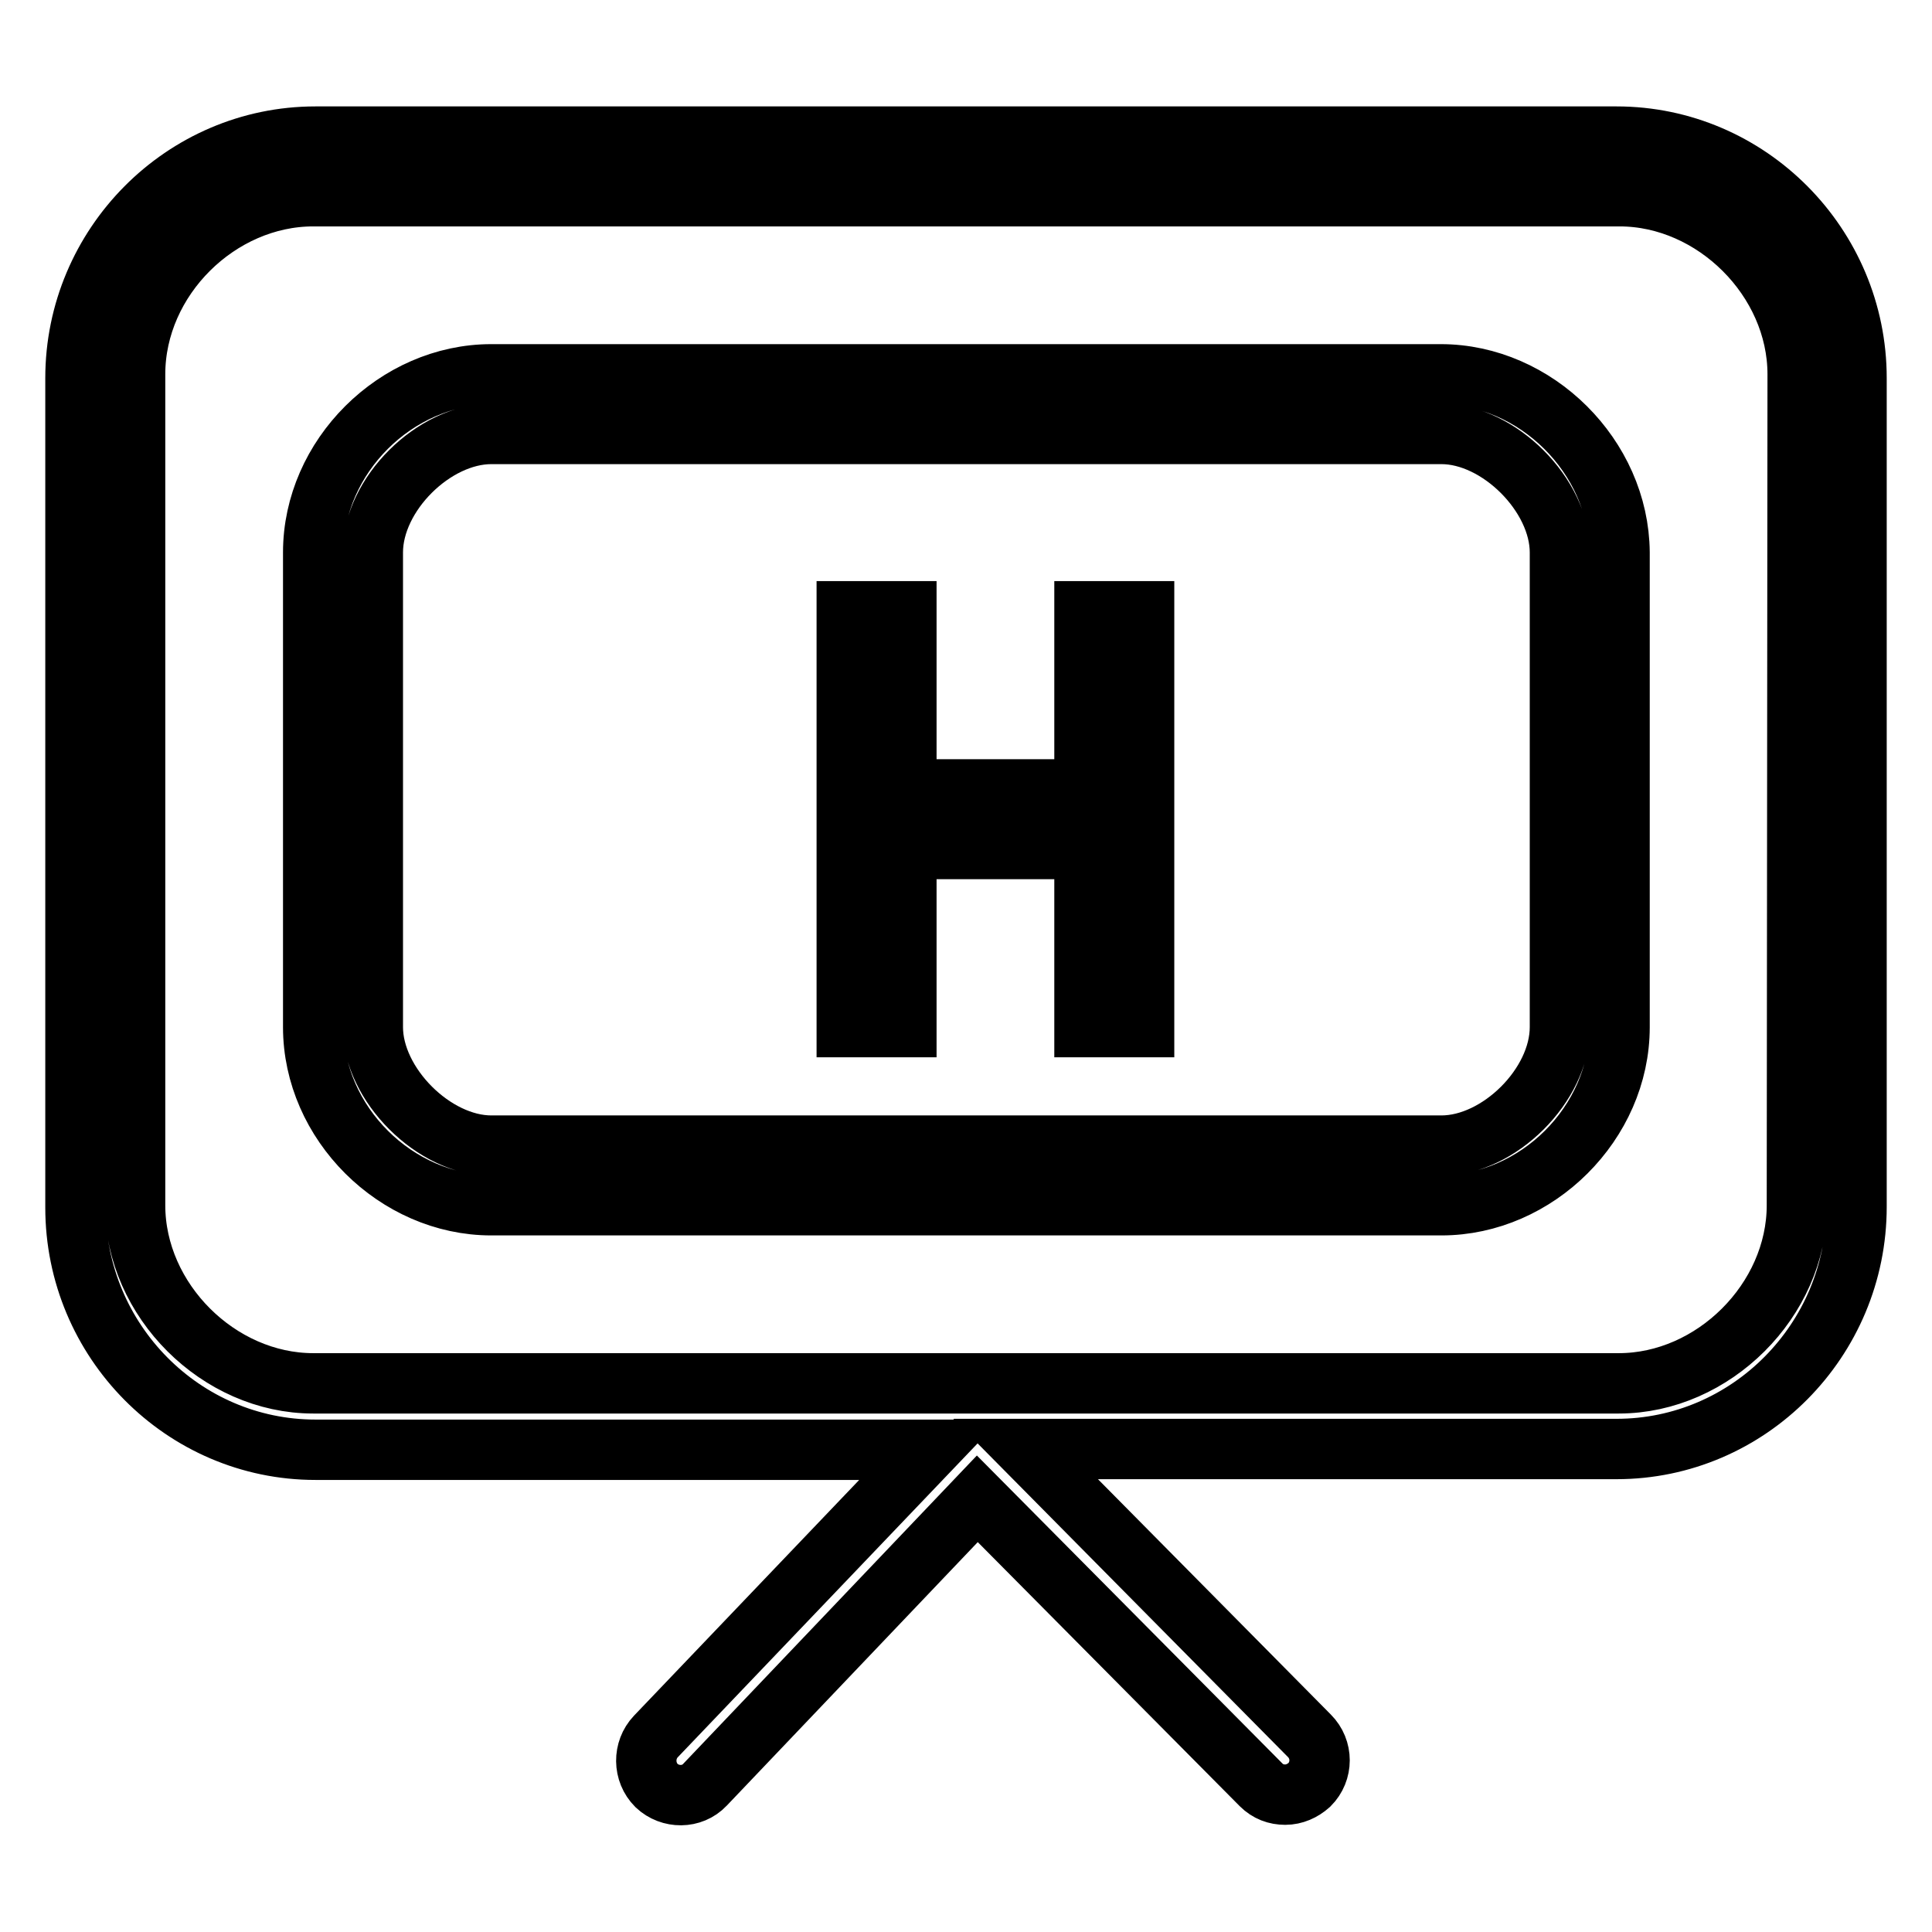 <?xml version="1.0" encoding="utf-8"?>
<!-- Svg Vector Icons : http://www.onlinewebfonts.com/icon -->
<!DOCTYPE svg PUBLIC "-//W3C//DTD SVG 1.1//EN" "http://www.w3.org/Graphics/SVG/1.1/DTD/svg11.dtd">
<svg version="1.1" xmlns="http://www.w3.org/2000/svg" xmlns:xlink="http://www.w3.org/1999/xlink" x="0px" y="0px" viewBox="0 0 256 256" enable-background="new 0 0 256 256" xml:space="preserve">
<g><g><path stroke-width="8" fill-opacity="0" stroke="#000000"  d="M214.2,18.1H41.8C24.3,18.1,10,32.5,10,50.1v109.9c0,17.7,14.3,32.1,31.8,32.1h81.4l-36.3,38c-1.7,1.8-1.7,4.7,0.1,6.5c1.8,1.7,4.7,1.7,6.4-0.1l36.1-37.9l37.6,37.9c0.9,0.9,2,1.3,3.2,1.3s2.3-0.5,3.2-1.3c1.8-1.8,1.8-4.7,0-6.5l-37.6-38h78.3c17.5,0,31.8-14.4,31.8-32.1V50.1C246,32.5,231.7,18.1,214.2,18.1z M238.1,159.7c0,12.6-11.1,23.6-23.6,23.6H41.5c-12.5,0-23.6-11-23.6-23.6V49.6C17.9,36.9,29,26,41.5,26h173.1c12.5,0,23.6,11,23.6,23.6L238.1,159.7L238.1,159.7z M190.9,49.6H65.1c-12.6,0-23.6,10.9-23.6,23.6v62.9c0,12.7,11,23.6,23.6,23.6h125.9c12.6,0,23.6-10.9,23.6-23.6V73.2C214.5,60.5,203.5,49.6,190.9,49.6z M206.7,136.1c0,7.7-8.1,15.7-15.7,15.7H65.1c-7.6,0-15.7-8.1-15.7-15.7V73.2c0-7.7,8.1-15.7,15.7-15.7h125.9c7.6,0,15.7,8.1,15.7,15.7V136.1z M143.7,104.6h-23.6V81h-7.9v55.1h7.9v-23.6h23.6v23.6h7.9V81h-7.9V104.6z"/></g></g>
</svg>